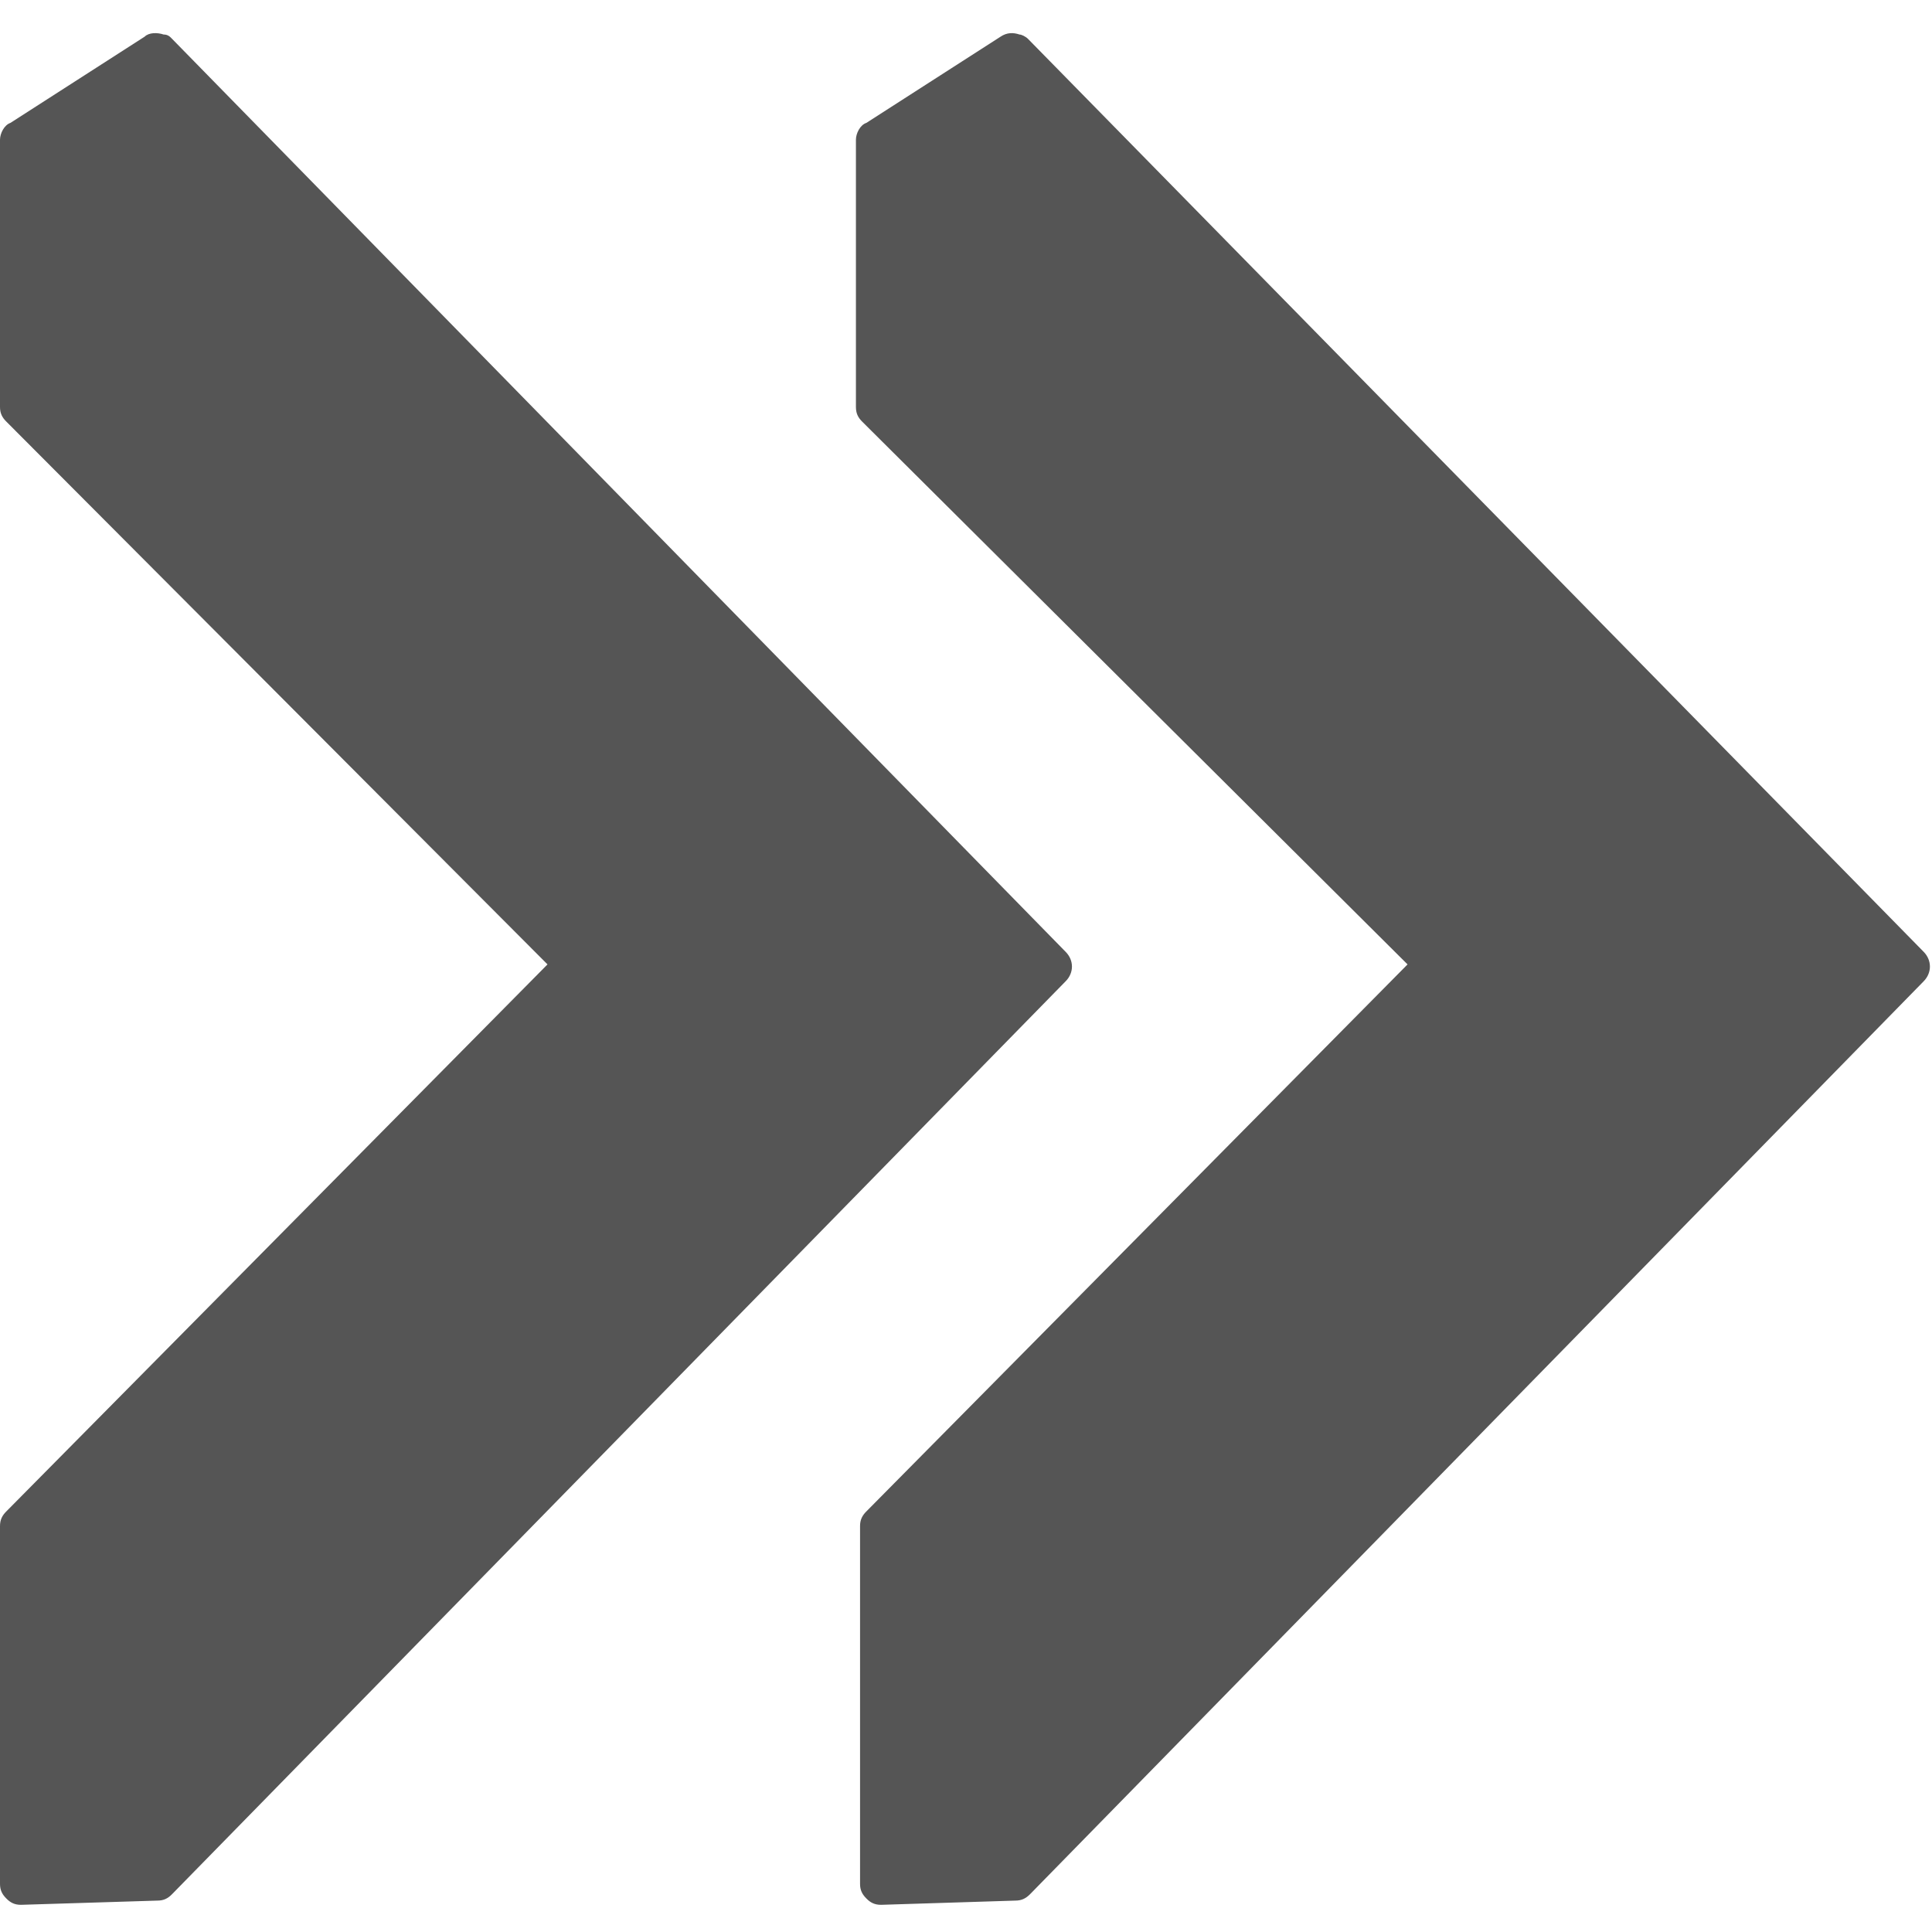 <svg xmlns="http://www.w3.org/2000/svg" xmlns:xlink="http://www.w3.org/1999/xlink" width="100" zoomAndPan="magnify" viewBox="0 0 75 75" height="100" preserveAspectRatio="xMidYMid meet" version="1.0"><defs><clipPath id="6bf9f494bf"><path d="M 0 1.227 L 75 1.227 L 75 73.977 L 0 73.977 Z M 0 1.227 " clip-rule="nonzero"/></clipPath></defs><g clip-path="url(#6bf9f494bf)"><path fill="#555555" d="M 74.676 36.949 C 75 37.277 75 37.766 74.676 38.094 L 39.984 73.535 C 39.82 73.699 39.656 73.781 39.414 73.781 L 34.203 73.945 C 33.957 73.945 33.793 73.863 33.633 73.699 C 33.469 73.535 33.387 73.375 33.387 73.129 L 33.387 59.246 C 33.387 59 33.469 58.836 33.633 58.672 L 54.641 37.438 L 33.469 16.367 C 33.305 16.203 33.227 16.043 33.227 15.797 L 33.227 5.426 C 33.227 5.18 33.387 4.852 33.633 4.77 L 38.844 1.422 C 39.09 1.258 39.332 1.258 39.578 1.34 C 39.656 1.34 39.82 1.422 39.902 1.504 Z M 0.812 73.945 L 6.109 73.781 C 6.352 73.781 6.516 73.699 6.676 73.535 L 41.367 38.094 C 41.695 37.766 41.695 37.277 41.367 36.949 L 6.676 1.504 C 6.598 1.422 6.516 1.34 6.352 1.34 C 6.109 1.258 5.781 1.258 5.617 1.422 L 0.406 4.77 C 0.164 4.852 0 5.18 0 5.426 L 0 15.797 C 0 16.043 0.082 16.203 0.246 16.367 L 21.254 37.438 L 0.246 58.672 C 0.082 58.836 0 59 0 59.246 L 0 73.129 C 0 73.375 0.082 73.535 0.246 73.699 C 0.406 73.863 0.57 73.945 0.812 73.945 Z M 0.812 73.945 " fill-opacity="1" fill-rule="nonzero"/></g></svg>